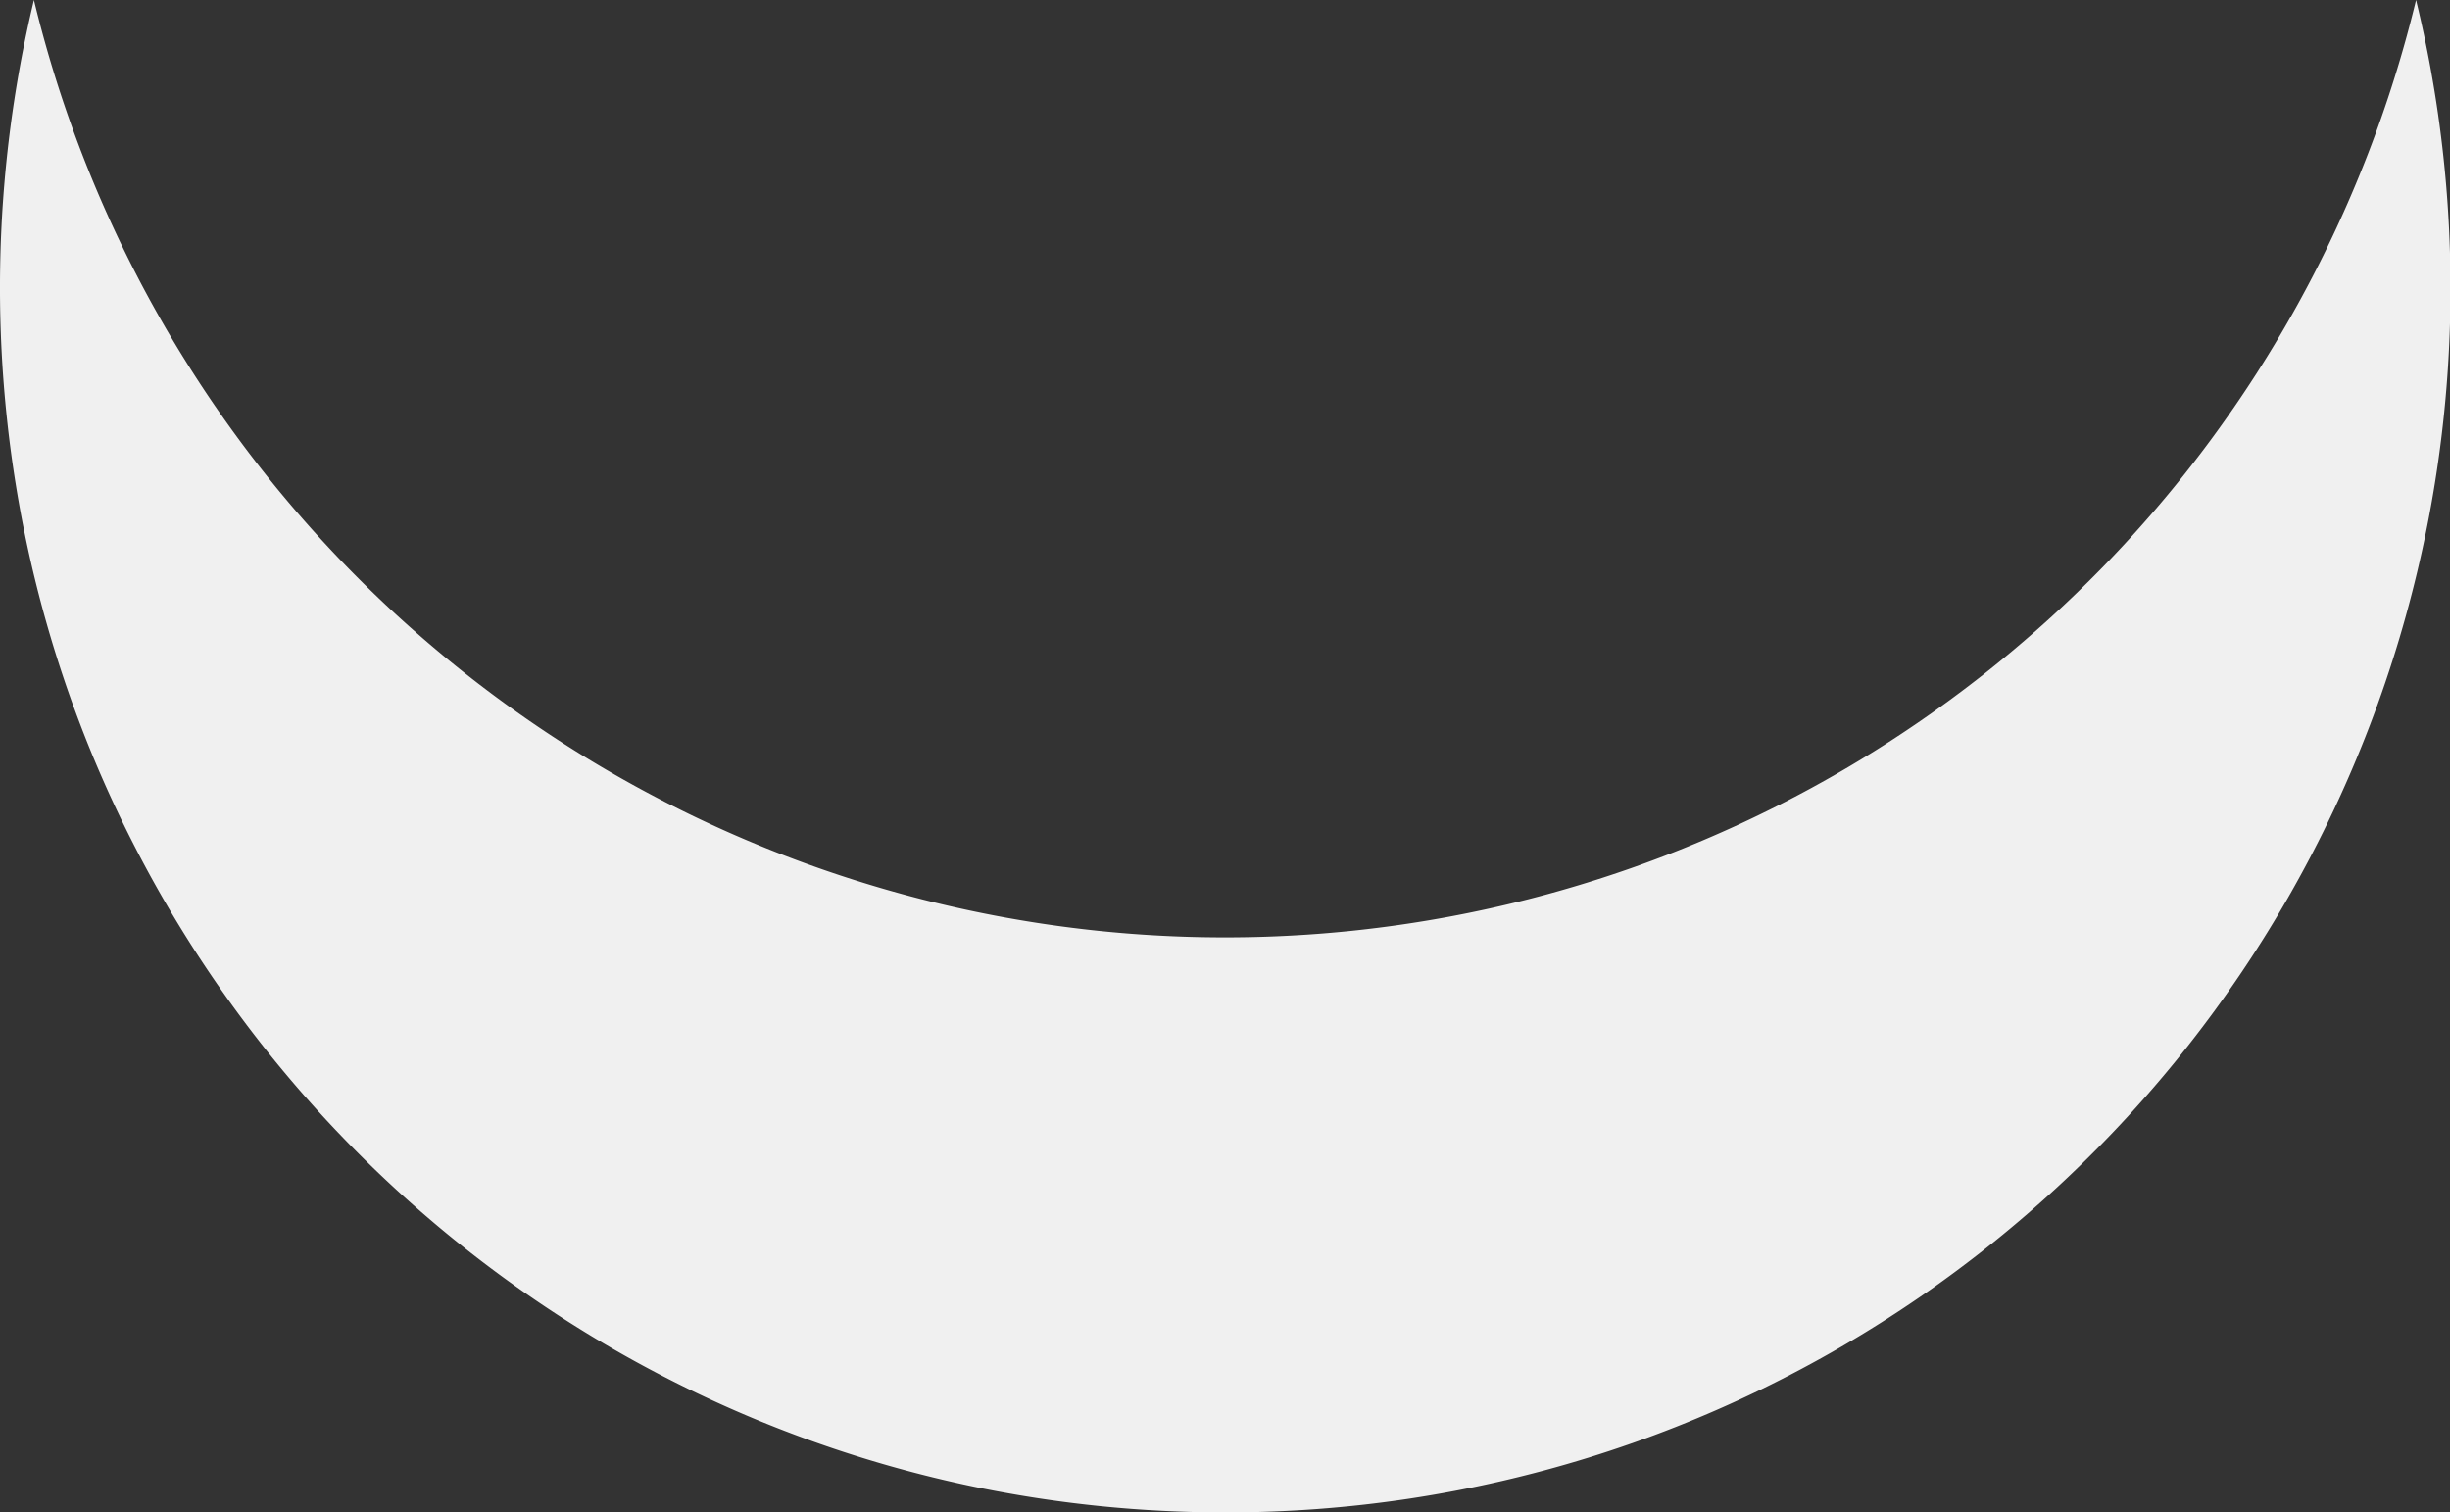 <svg xmlns="http://www.w3.org/2000/svg" width="426" height="263" viewBox="0 0 426 263">
  <rect x="0" y="0" width="426" height="263" fill="#333333" stroke="none"/>
  <path id="Subtraction_1" data-name="Subtraction 1" d="M213,526a214.583,214.583,0,0,1-42.927-4.327,211.837,211.837,0,0,1-76.164-32.05,213.621,213.621,0,0,1-77.171-93.714A211.926,211.926,0,0,1,4.327,355.927,214.911,214.911,0,0,1,5.9,263a213.064,213.064,0,0,0,414.2,0A212.863,212.863,0,0,1,213,526Z" transform="translate(0 -263)" fill="#f0f0f0"/>
</svg>
